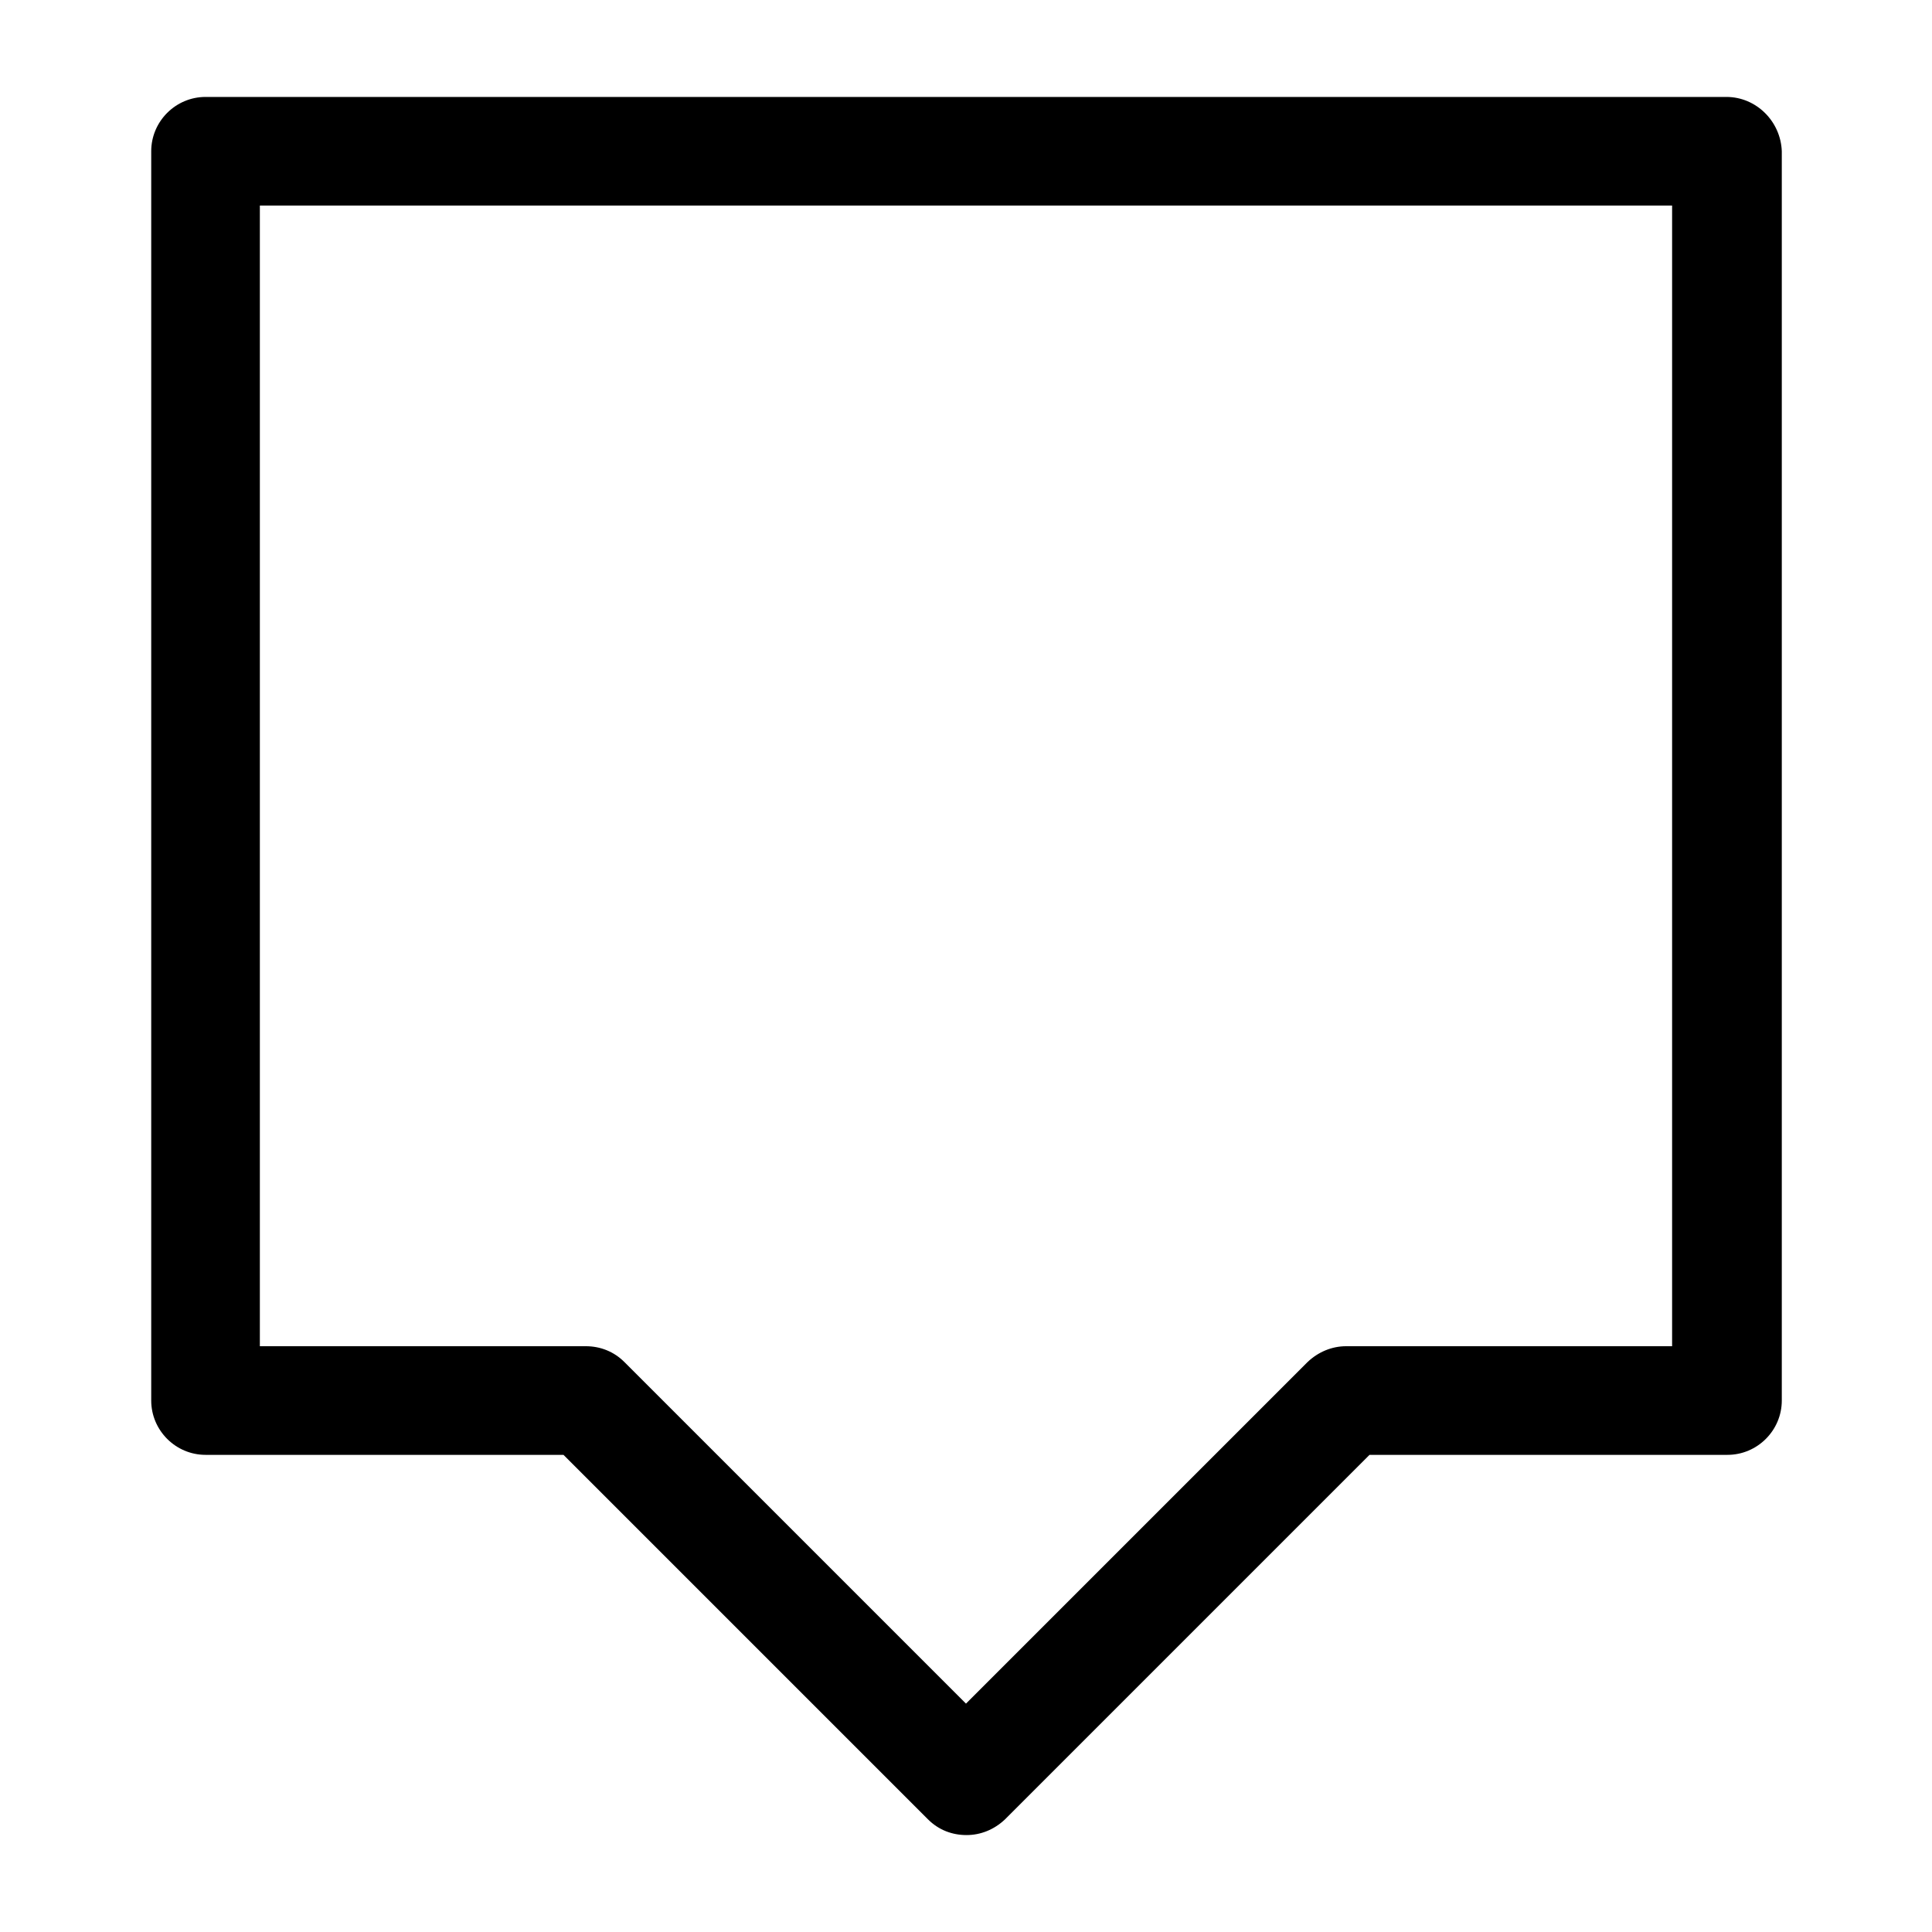 <?xml version="1.0" encoding="UTF-8"?>
<!-- Uploaded to: ICON Repo, www.svgrepo.com, Generator: ICON Repo Mixer Tools -->
<svg fill="#000000" width="800px" height="800px" version="1.1" viewBox="144 144 512 512" xmlns="http://www.w3.org/2000/svg">
 <path d="m601.52 169.69h-403.05c-7.918 0-14.395 6.477-14.395 14.395v331.07c0 7.918 6.477 14.395 14.395 14.395h94.859l96.586 96.586c2.879 2.879 6.477 4.176 10.219 4.176s7.34-1.441 10.219-4.176l96.586-96.586h94.859c7.918 0 14.395-6.477 14.395-14.395v-331.07c-0.281-7.918-6.762-14.395-14.676-14.395zm-14.395 331.07h-86.367c-3.887 0-7.484 1.582-10.219 4.176l-90.543 90.543-90.543-90.543c-2.734-2.734-6.332-4.176-10.219-4.176h-86.367v-302.29h374.26z"/>
</svg>